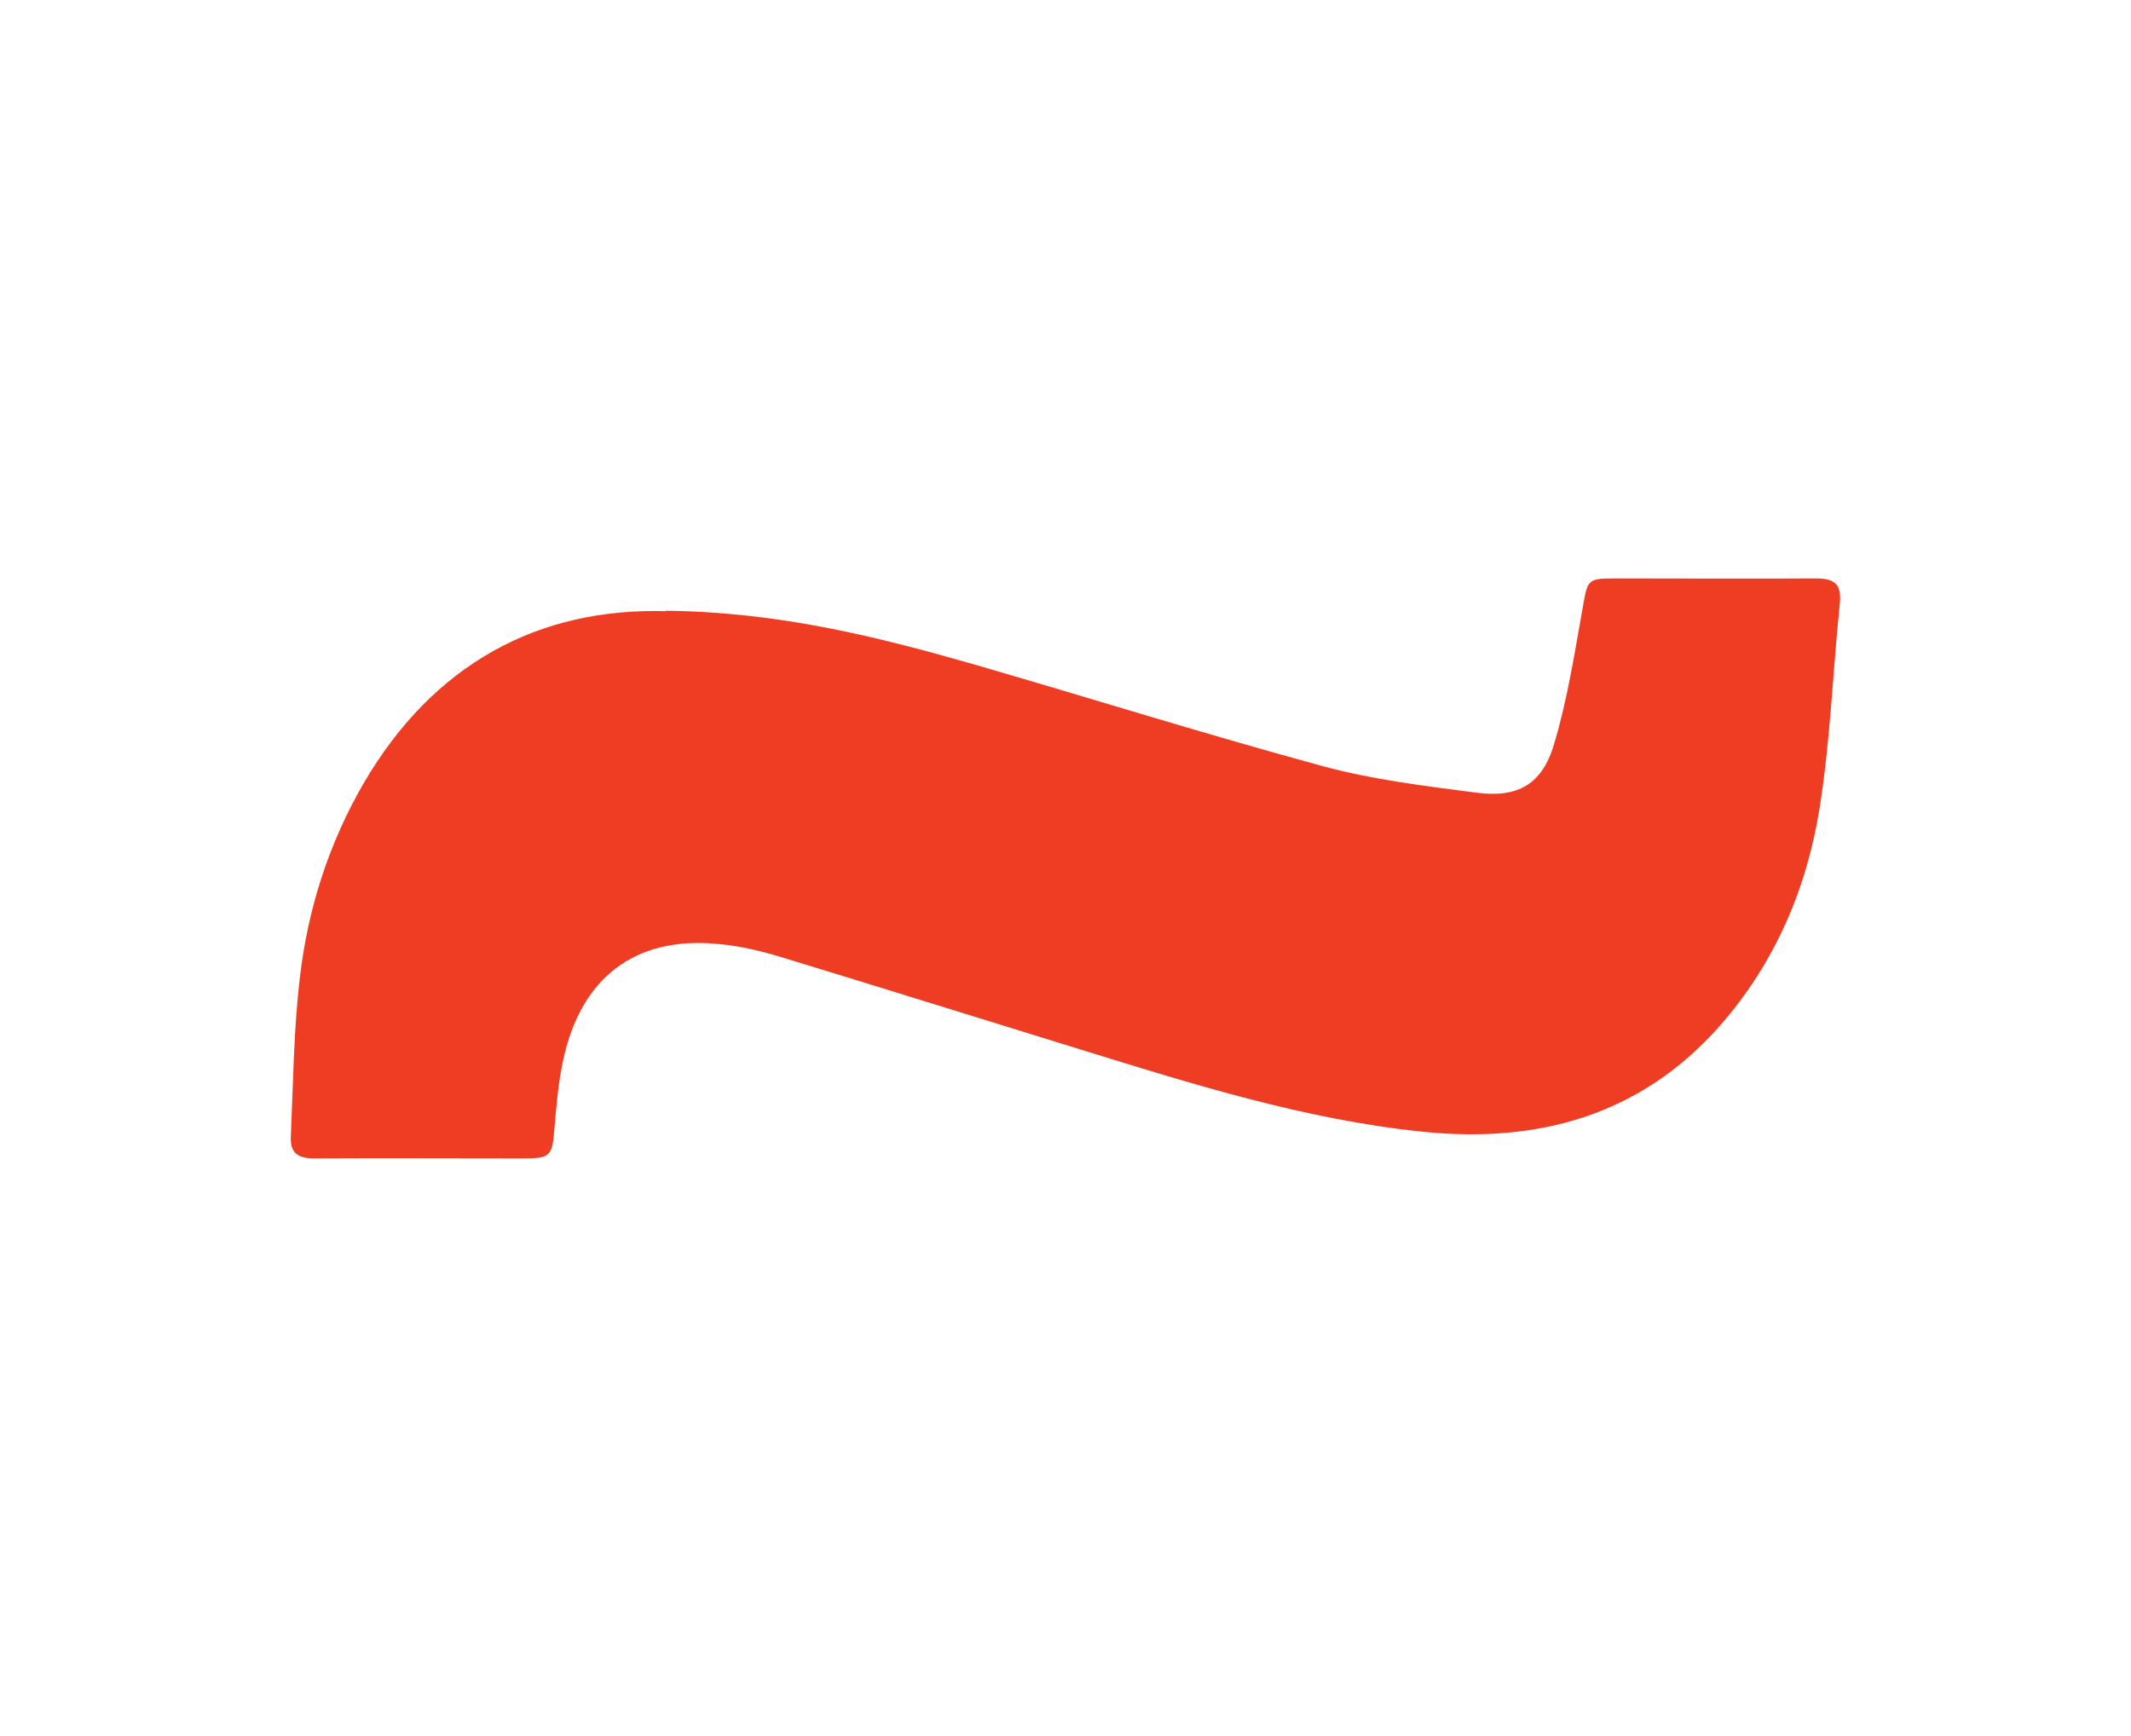 <svg xmlns="http://www.w3.org/2000/svg" id="Vrstva_1" data-name="Vrstva 1" viewBox="0 0 540 440"><defs><style>      .cls-1 {        fill: #ef3d23;        stroke-width: 0px;      }    </style></defs><path class="cls-1" d="M168.7,154.8c28.8.3,53.7,6.6,78.5,13.7,29.3,8.5,58.3,17.6,87.7,25.6,12.8,3.5,26.1,5.1,39.2,6.8,10.5,1.4,16.7-2.1,19.7-12.3,3.4-11.3,5.2-23.1,7.3-34.8,1.2-6.8,1.1-7.2,8.1-7.2,17,0,34,.1,51,0,4.9,0,6.5,1.6,6,6.5-1.8,17.4-2.4,35-5.2,52.2-3.3,20.3-11.4,39-25.2,54.7-20.1,22.8-46.3,29.9-75.6,26.8-29.8-3.1-58.2-12.1-86.7-20.9-25.3-7.8-50.5-15.7-75.8-23.4-5.3-1.6-10.9-2.9-16.4-3.3-20.4-1.8-34,8.6-38.5,29.1-1.3,5.8-1.8,11.8-2.3,17.7-.6,7.1-.9,7.6-8.2,7.6-17.5,0-35.1-.1-52.6,0-4.4,0-6.2-1.5-6-5.6.6-13.4.7-27,2.3-40.3,2-17.3,7.3-33.9,16.1-49.1,17.7-30.4,44.4-44.6,76.6-43.7"></path></svg>